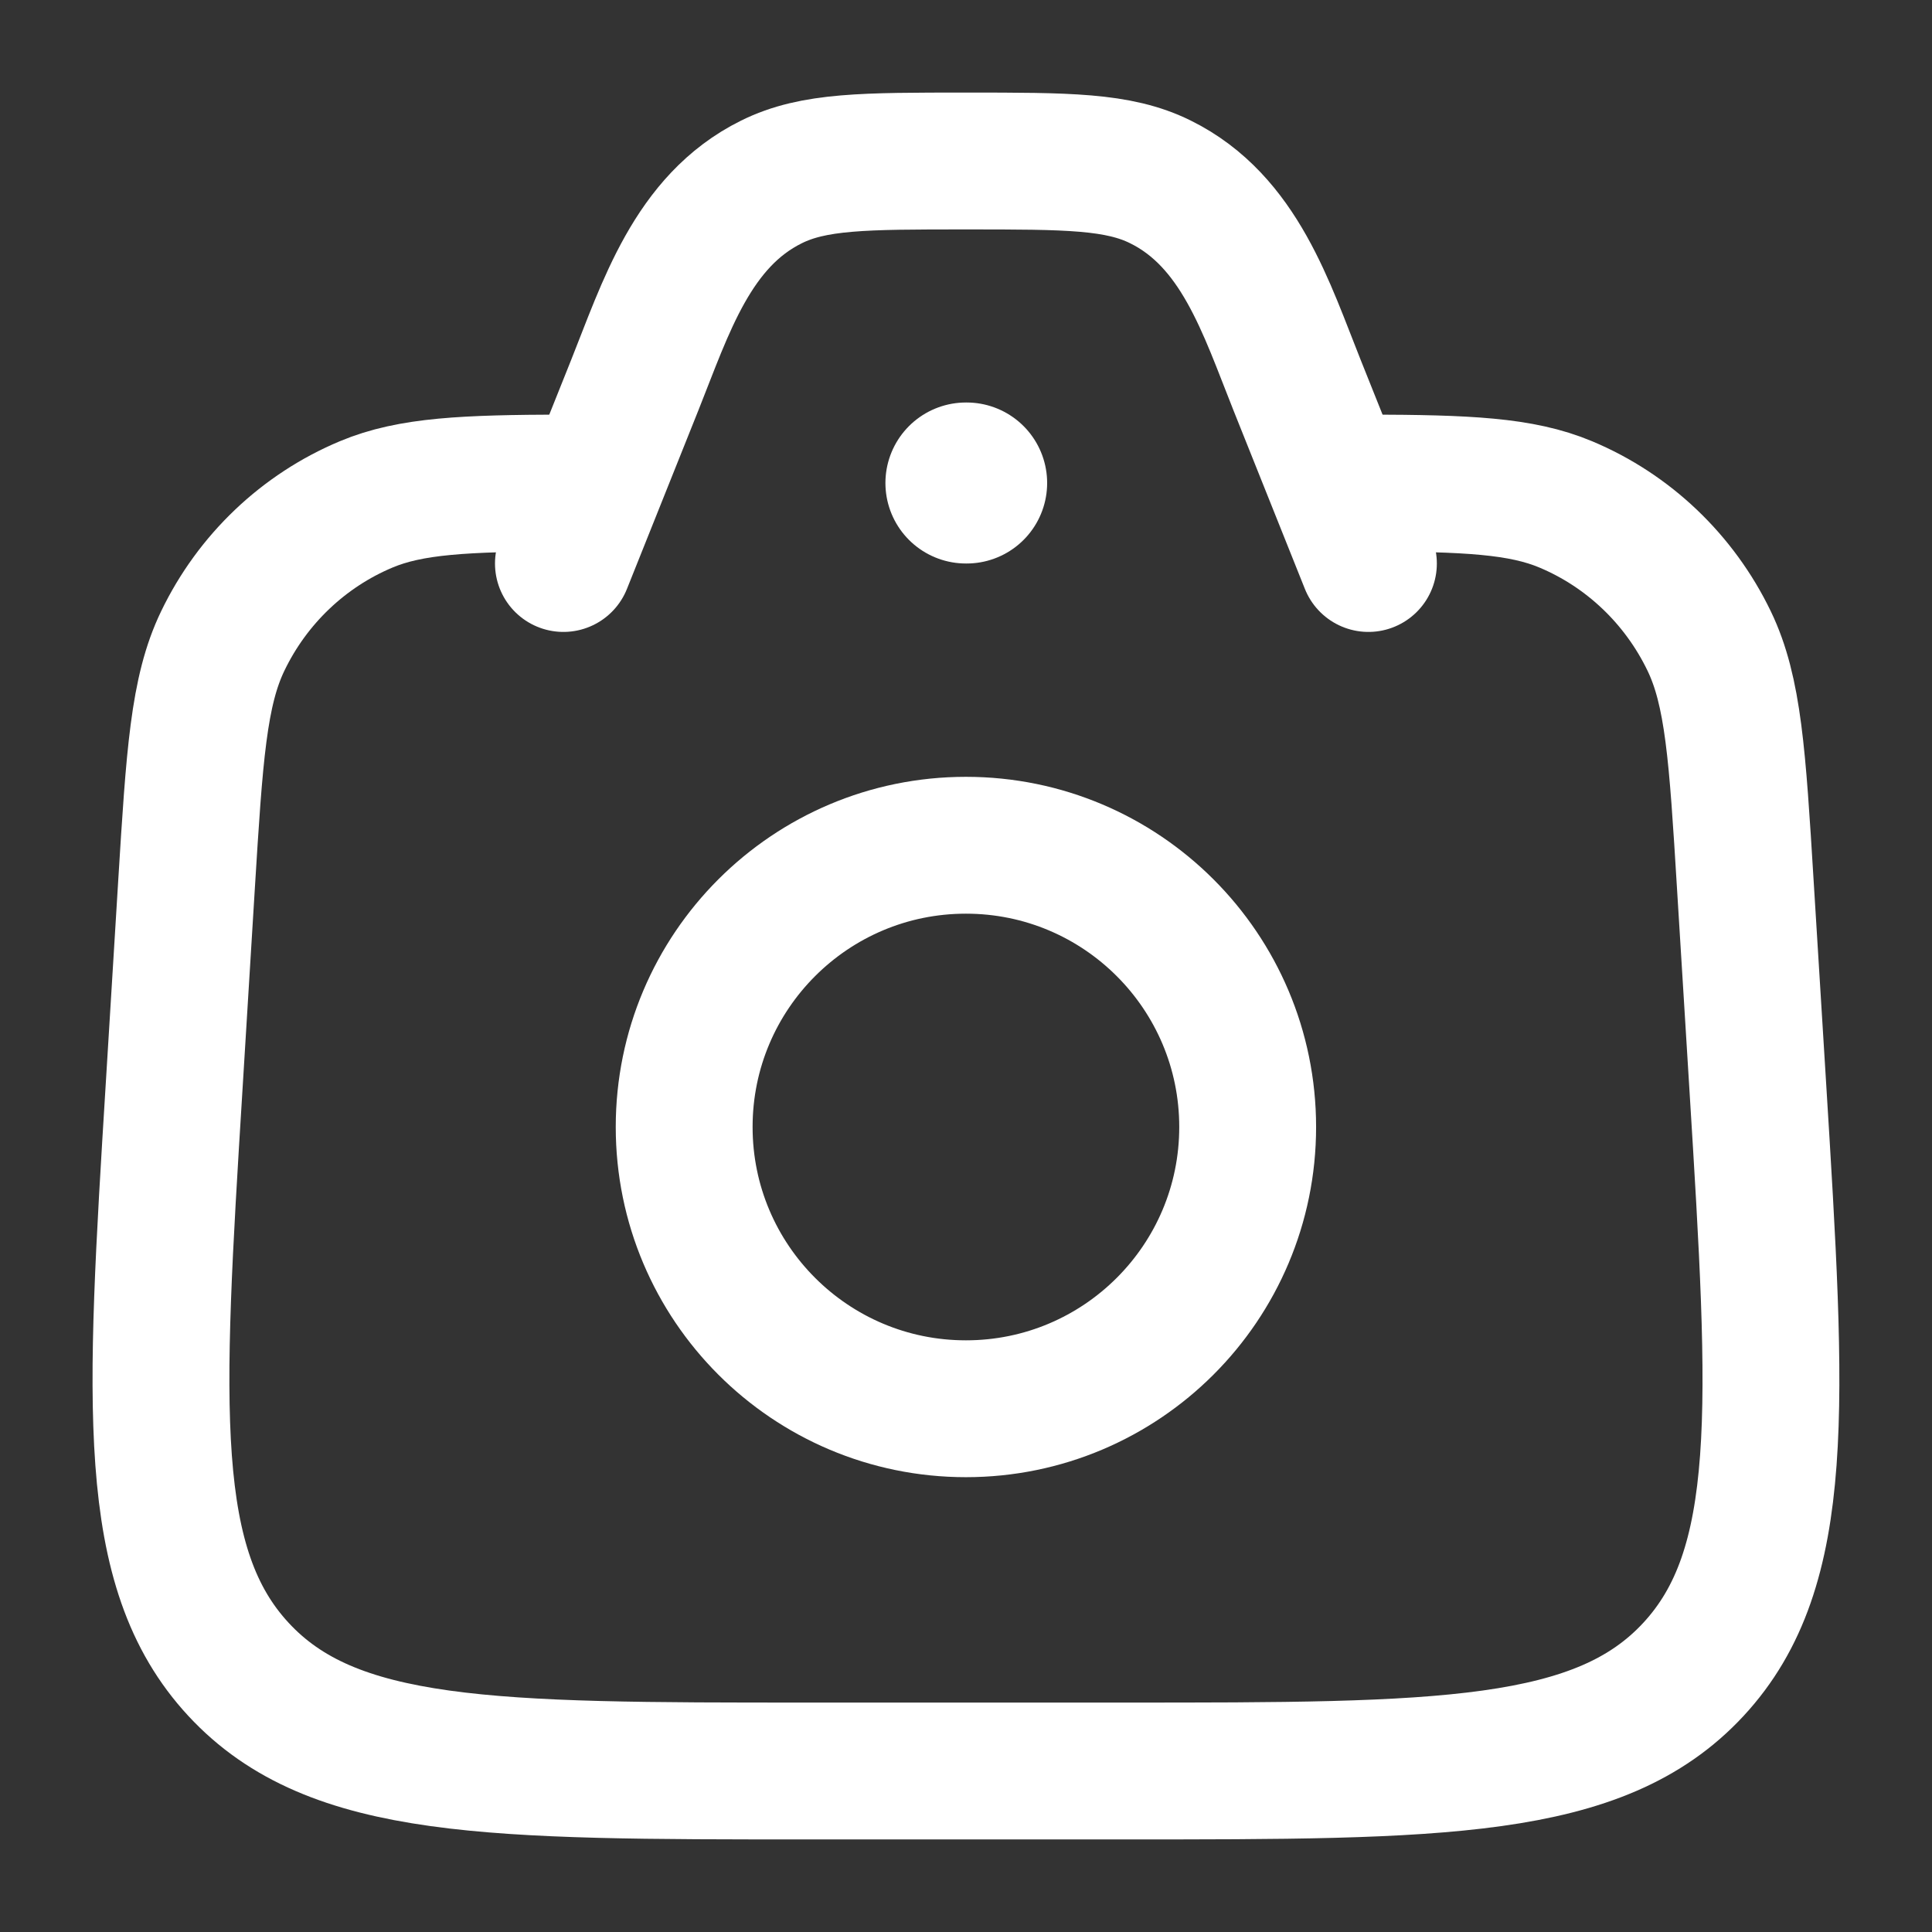 <?xml version="1.0" encoding="UTF-8"?>
<svg xmlns="http://www.w3.org/2000/svg" width="24" height="24" viewBox="0 0 24 24" fill="none">
  <rect x="0" y="0" width="24" height="24" fill="#333333" stroke="none"/>
  <path d="M6.999 6C5.779 6.004 5.103 6.033 4.548 6.266C3.771 6.592 3.137 7.195 2.768 7.961C2.466 8.586 2.416 9.387 2.317 10.99L2.163 13.5C1.917 17.485 1.794 19.477 2.963 20.738C4.132 22 6.102 22 10.041 22H13.958C17.897 22 19.867 22 21.036 20.738C22.205 19.477 22.082 17.485 21.836 13.5L21.681 10.99C21.583 9.387 21.533 8.586 21.231 7.961C20.861 7.195 20.228 6.592 19.451 6.266C18.896 6.033 18.22 6.004 16.999 6" stroke="white" stroke-width="1.7" stroke-linecap="round"></path>
  <path d="M16.999 7L16.113 4.785C15.731 3.83 15.399 2.746 14.416 2.26C13.892 2 13.261 2 11.999 2C10.738 2 10.107 2 9.583 2.26C8.6 2.746 8.267 3.83 7.885 4.785L6.999 7" stroke="white" stroke-width="1.7" stroke-linecap="round" stroke-linejoin="round"></path>
  <path d="M15.499 14C15.499 15.933 13.932 17.5 11.999 17.5C10.066 17.5 8.499 15.933 8.499 14C8.499 12.067 10.066 10.5 11.999 10.5C13.932 10.5 15.499 12.067 15.499 14Z" stroke="white" stroke-width="1.7"></path>
  <path d="M11.999 6H12.008" stroke="white" stroke-width="2" stroke-linecap="round" stroke-linejoin="round"></path>
</svg>
